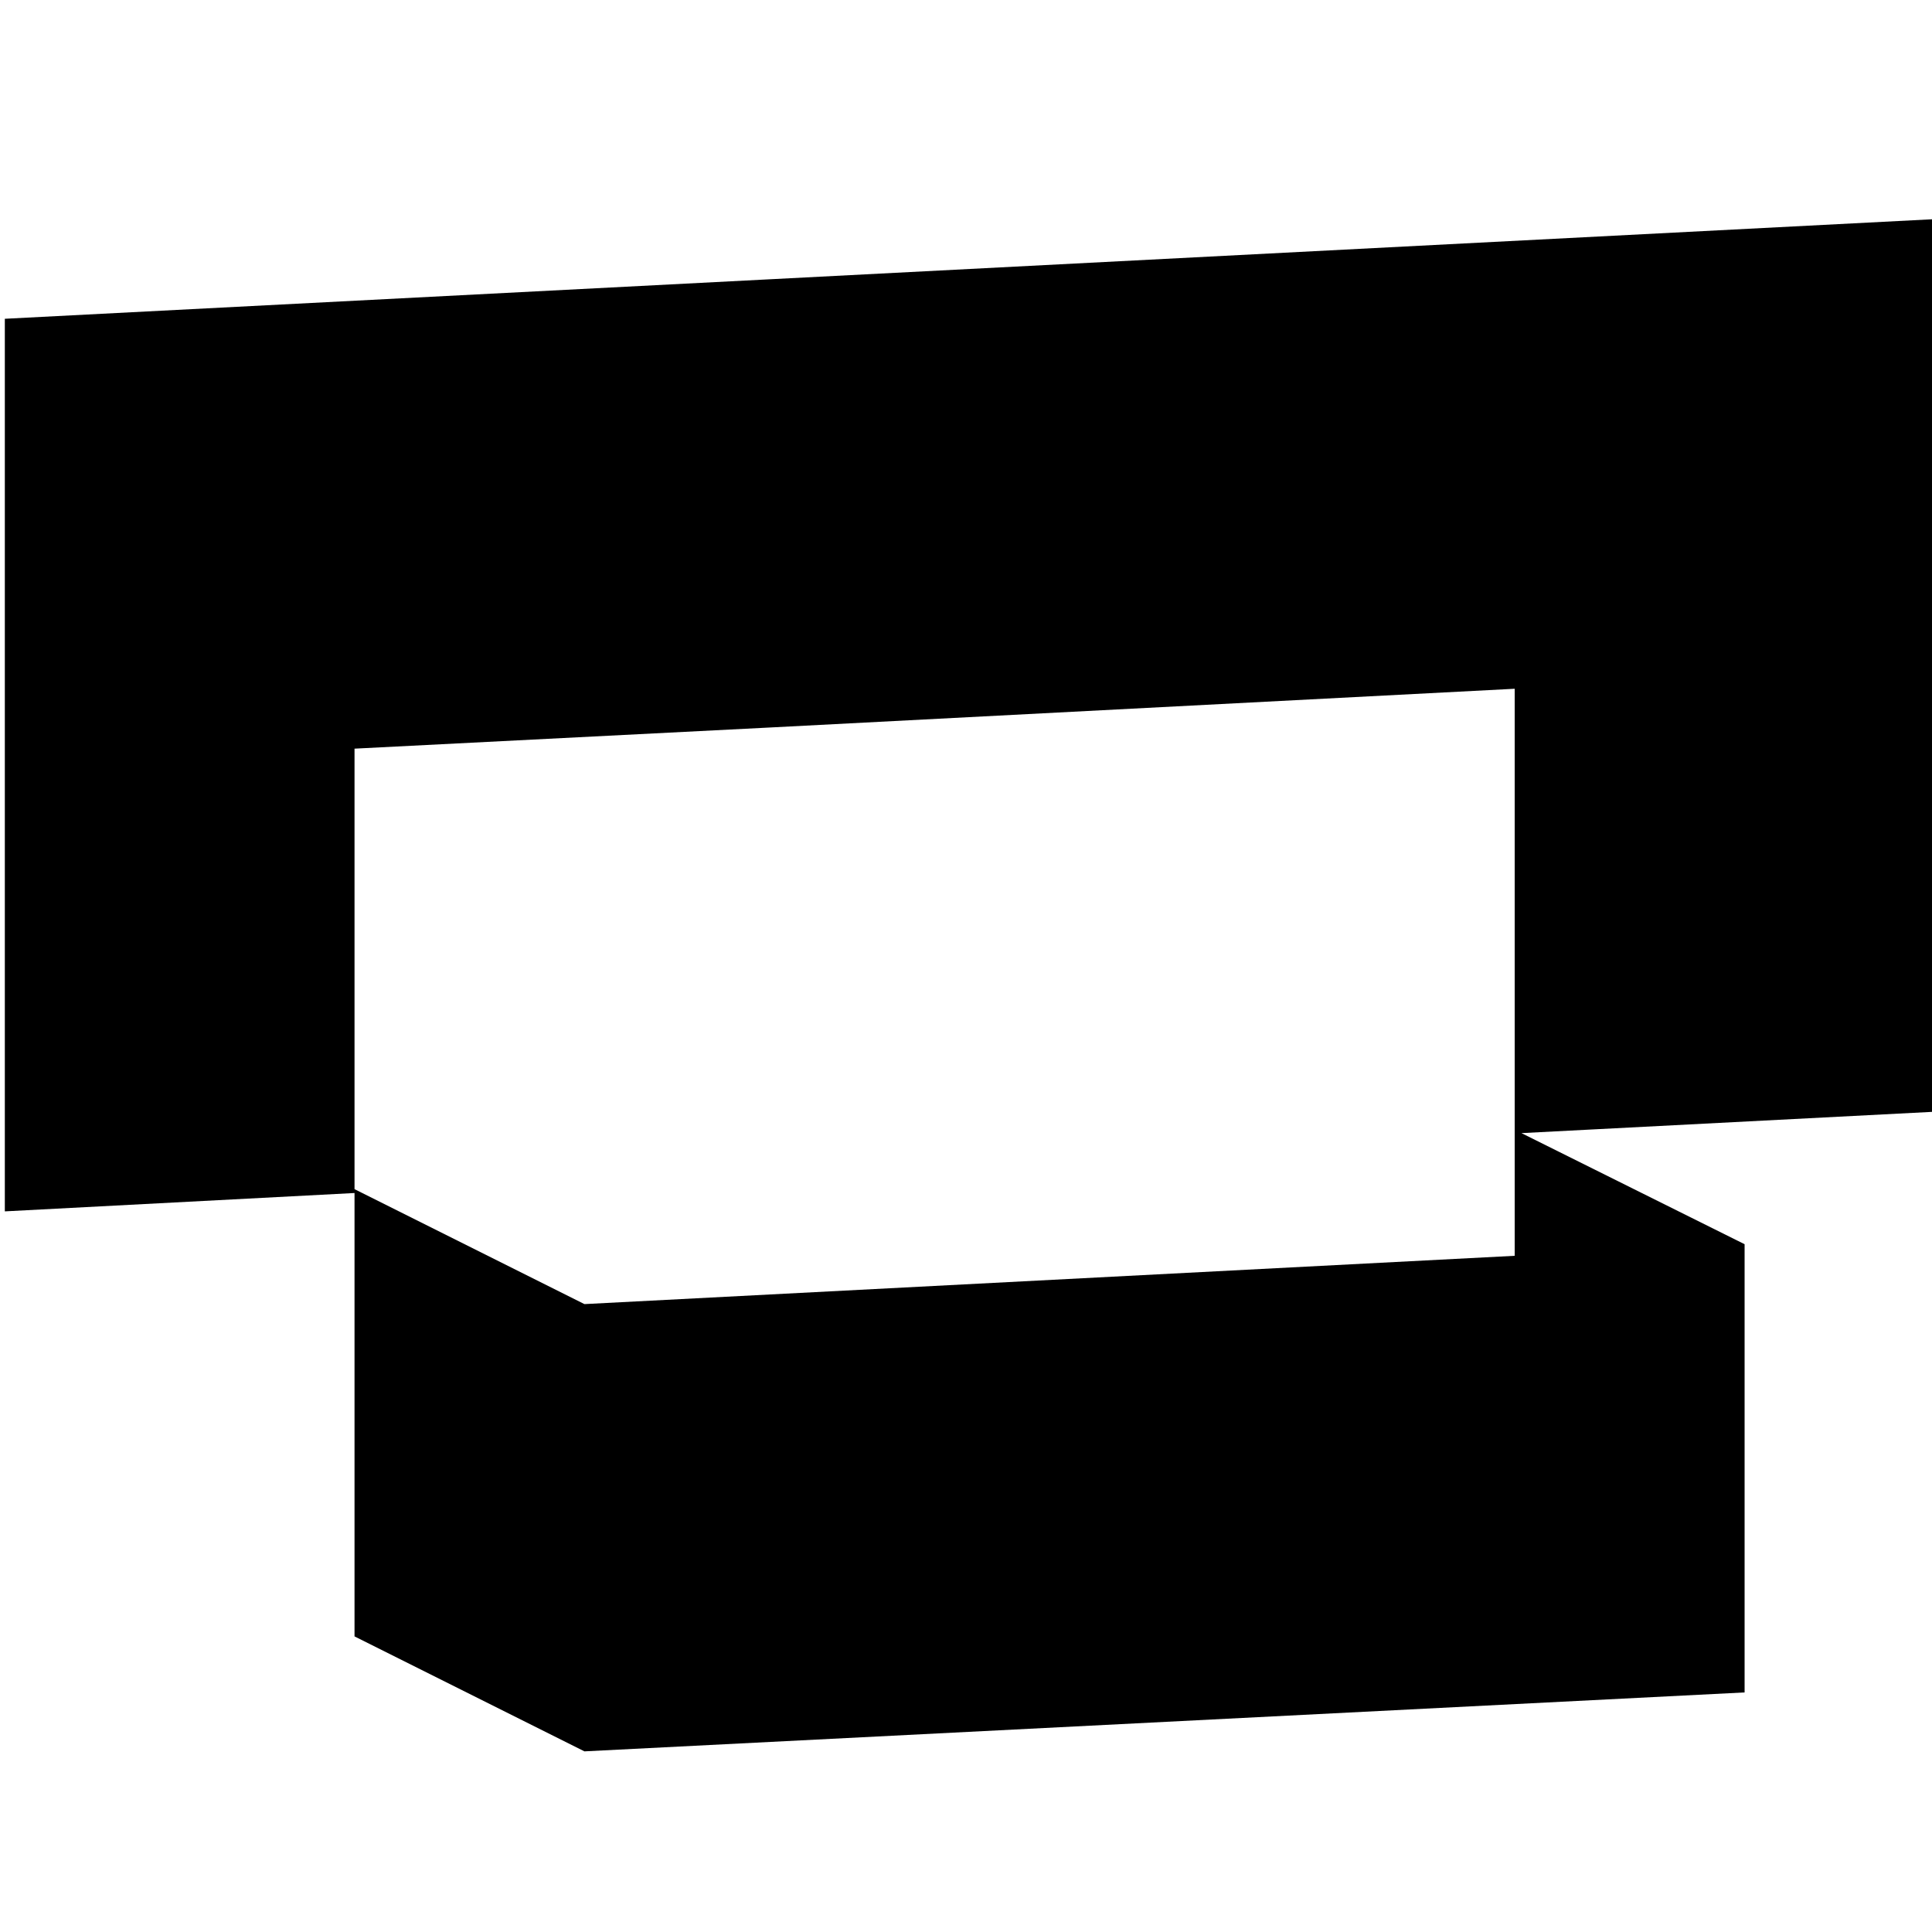 <?xml version="1.0" encoding="utf-8"?>
<!-- Generator: Adobe Illustrator 25.3.1, SVG Export Plug-In . SVG Version: 6.00 Build 0)  -->
<svg version="1.1" id="Warstwa_1" xmlns="http://www.w3.org/2000/svg" xmlns:xlink="http://www.w3.org/1999/xlink" x="0px" y="0px"
	 viewBox="0 0 200 200" style="enable-background:new 0 0 200 200;" xml:space="preserve">
<path d="M79.9,28.9L79.9,28.9L0.5,33v46v0.4v46l36.2-1.9v45.9l23.8,11.9l120.1-6.1v-46.4l-23.1-11.5l42.5-2.2v-46v-0.4v-46
	L79.9,28.9z M156.8,116.9v0.4V130l-96.3,5l-23.8-11.9V77.5l43.2-2.2v0l76.9-4V116.9z"/>
</svg>
